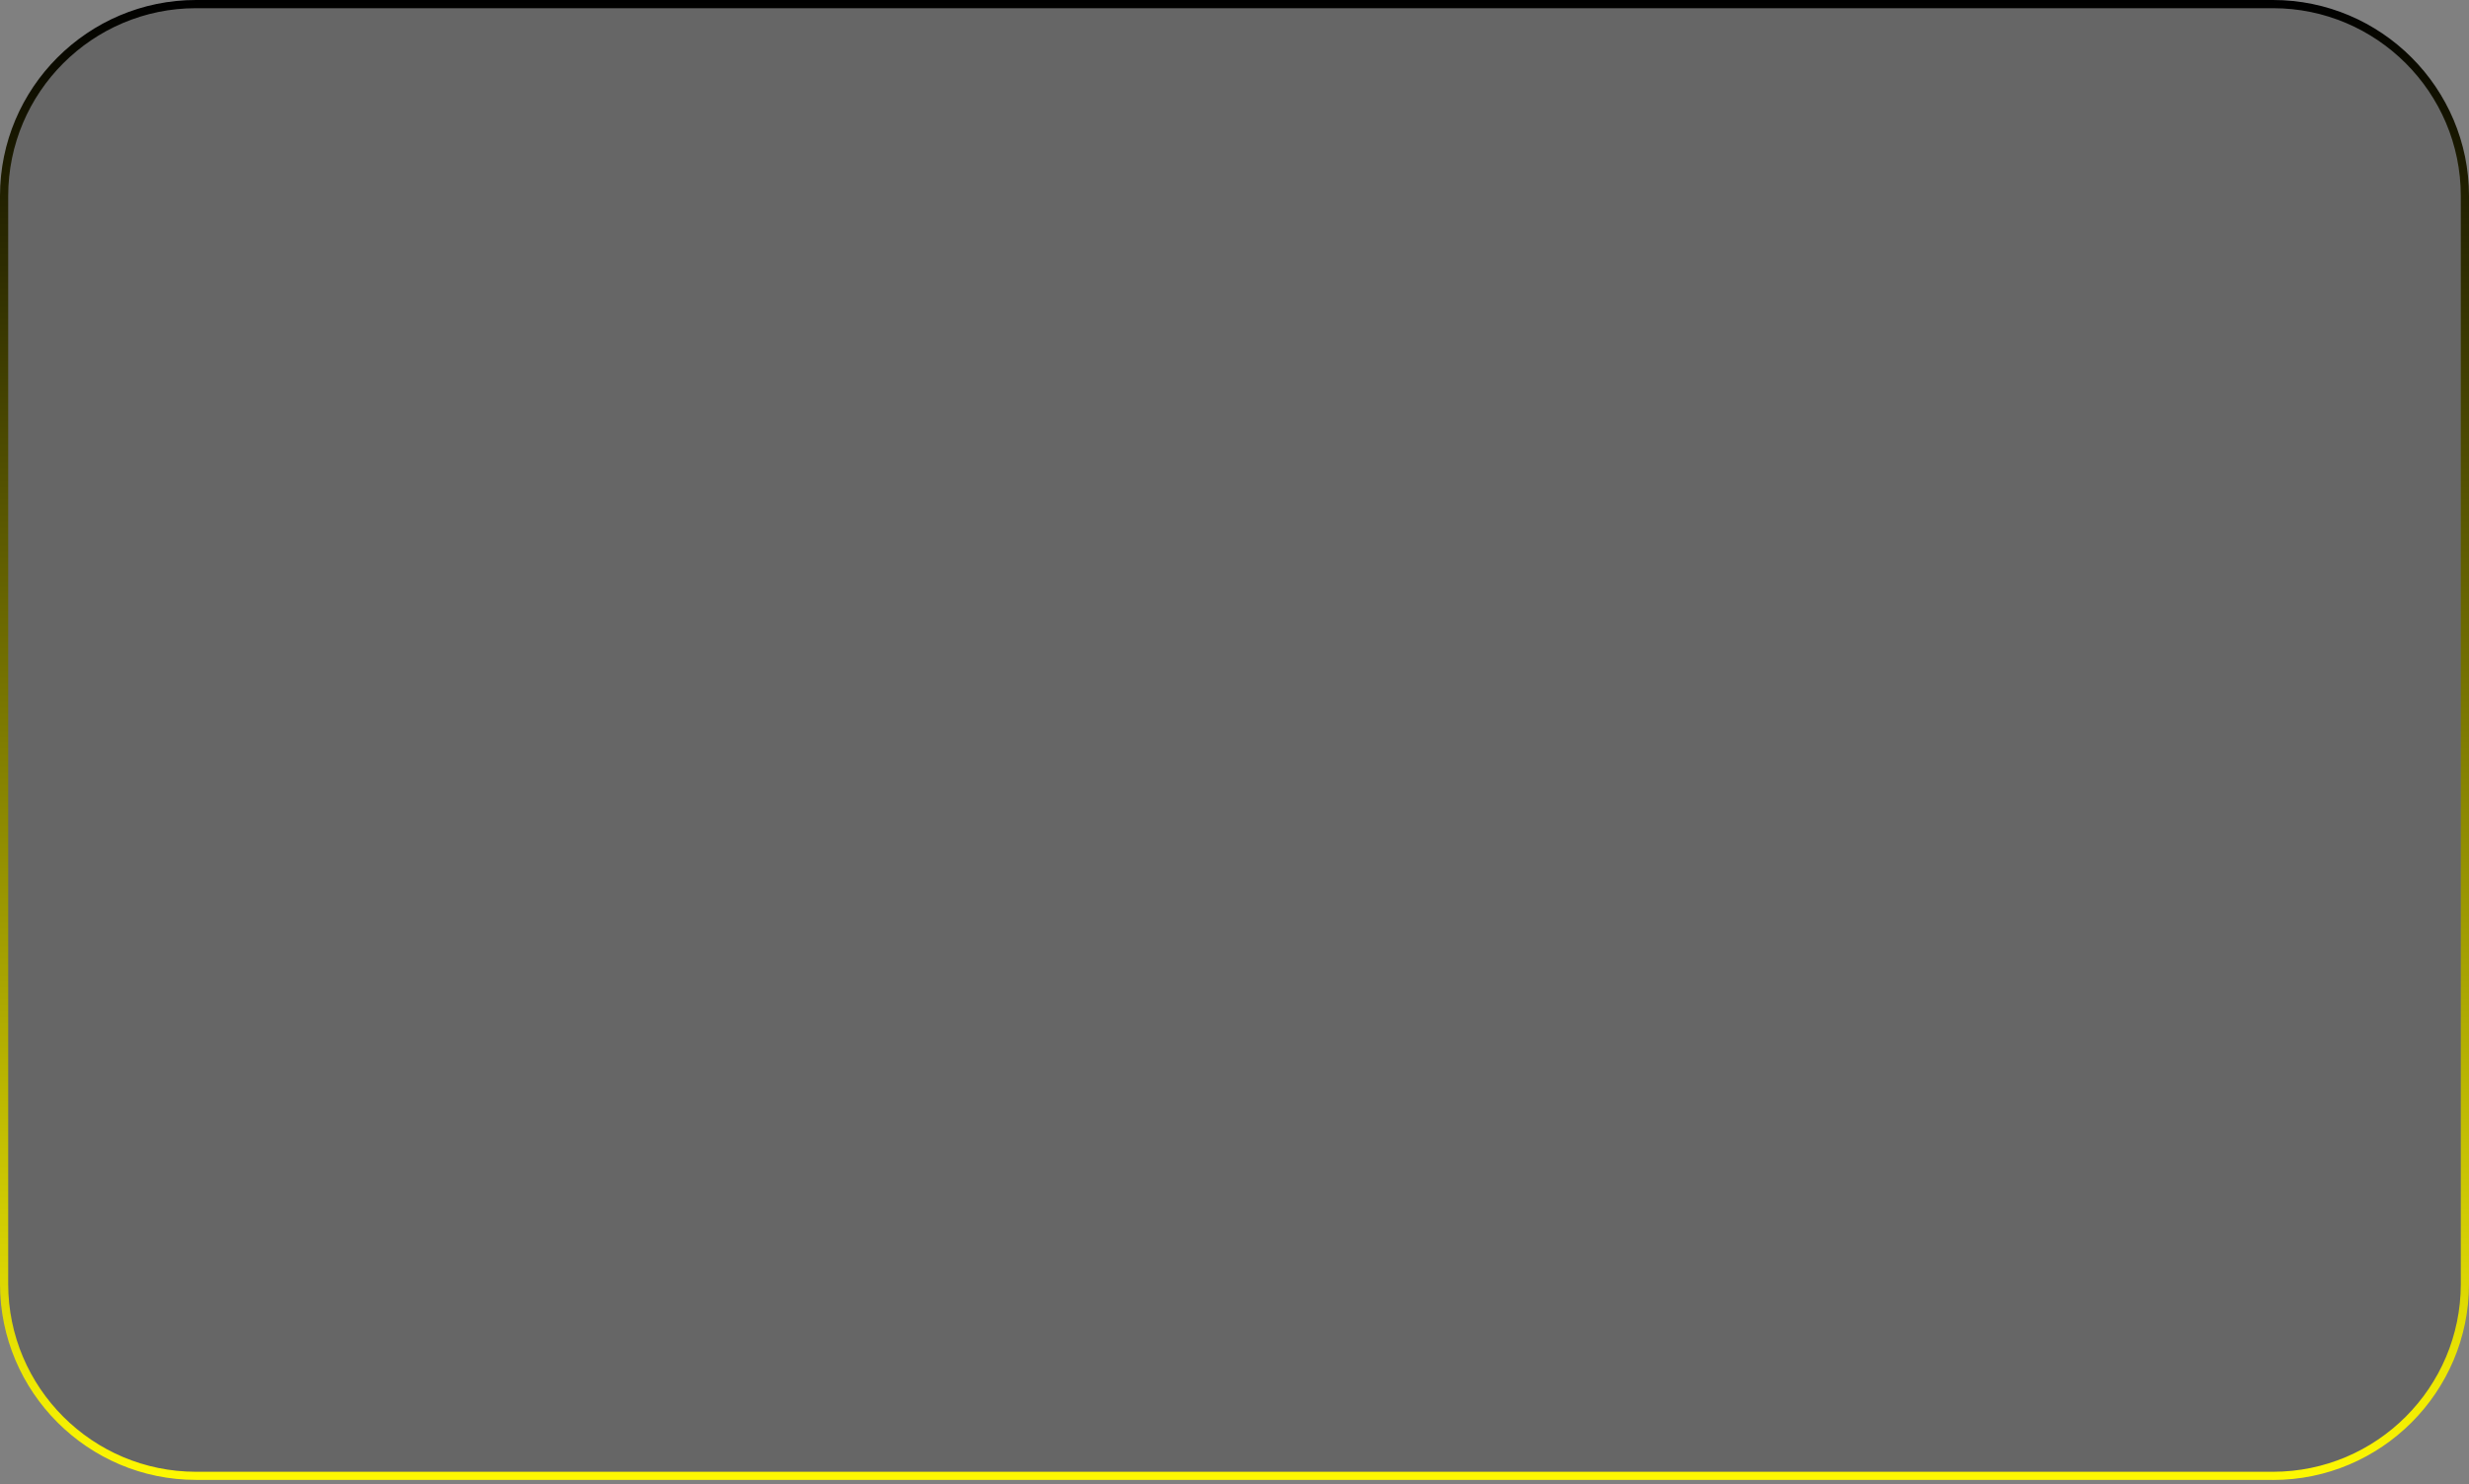 <?xml version="1.0" encoding="UTF-8"?> <svg xmlns="http://www.w3.org/2000/svg" width="301" height="181" viewBox="0 0 301 181" fill="none"><rect x="0" y="0" width="301" height="181" fill="#808080" stroke="none"/><g clip-path="url(#clip0_3753_26143)"><path opacity="0.2" d="M277.1 0.5H23.9C10.976 0.5 0.5 10.976 0.5 23.9V156.56C0.5 169.483 10.976 179.96 23.9 179.96H277.1C290.023 179.96 300.5 169.483 300.5 156.56V23.9C300.5 10.976 290.023 0.5 277.1 0.5Z" fill="black"></path><path d="M277.1 180.46H23.9C10.72 180.46 0 169.74 0 156.56V23.9C0 10.72 10.72 0 23.9 0H277.1C290.28 0 301 10.72 301 23.9V156.57C301 169.75 290.28 180.47 277.1 180.47V180.46ZM23.9 1C11.27 1 1 11.27 1 23.9V156.57C1 169.2 11.27 179.47 23.9 179.47H277.1C289.73 179.47 300 169.2 300 156.57V23.9C300 11.27 289.73 1 277.1 1H23.9Z" fill="url(#paint0_linear_3753_26143)"></path></g><defs><linearGradient id="paint0_linear_3753_26143" x1="150.5" y1="180.46" x2="150.5" y2="0" gradientUnits="userSpaceOnUse"><stop stop-color="#FEF802"></stop><stop offset="1"></stop></linearGradient><clipPath id="clip0_3753_26143"><rect width="301" height="180.46" fill="white"></rect></clipPath></defs></svg> 
